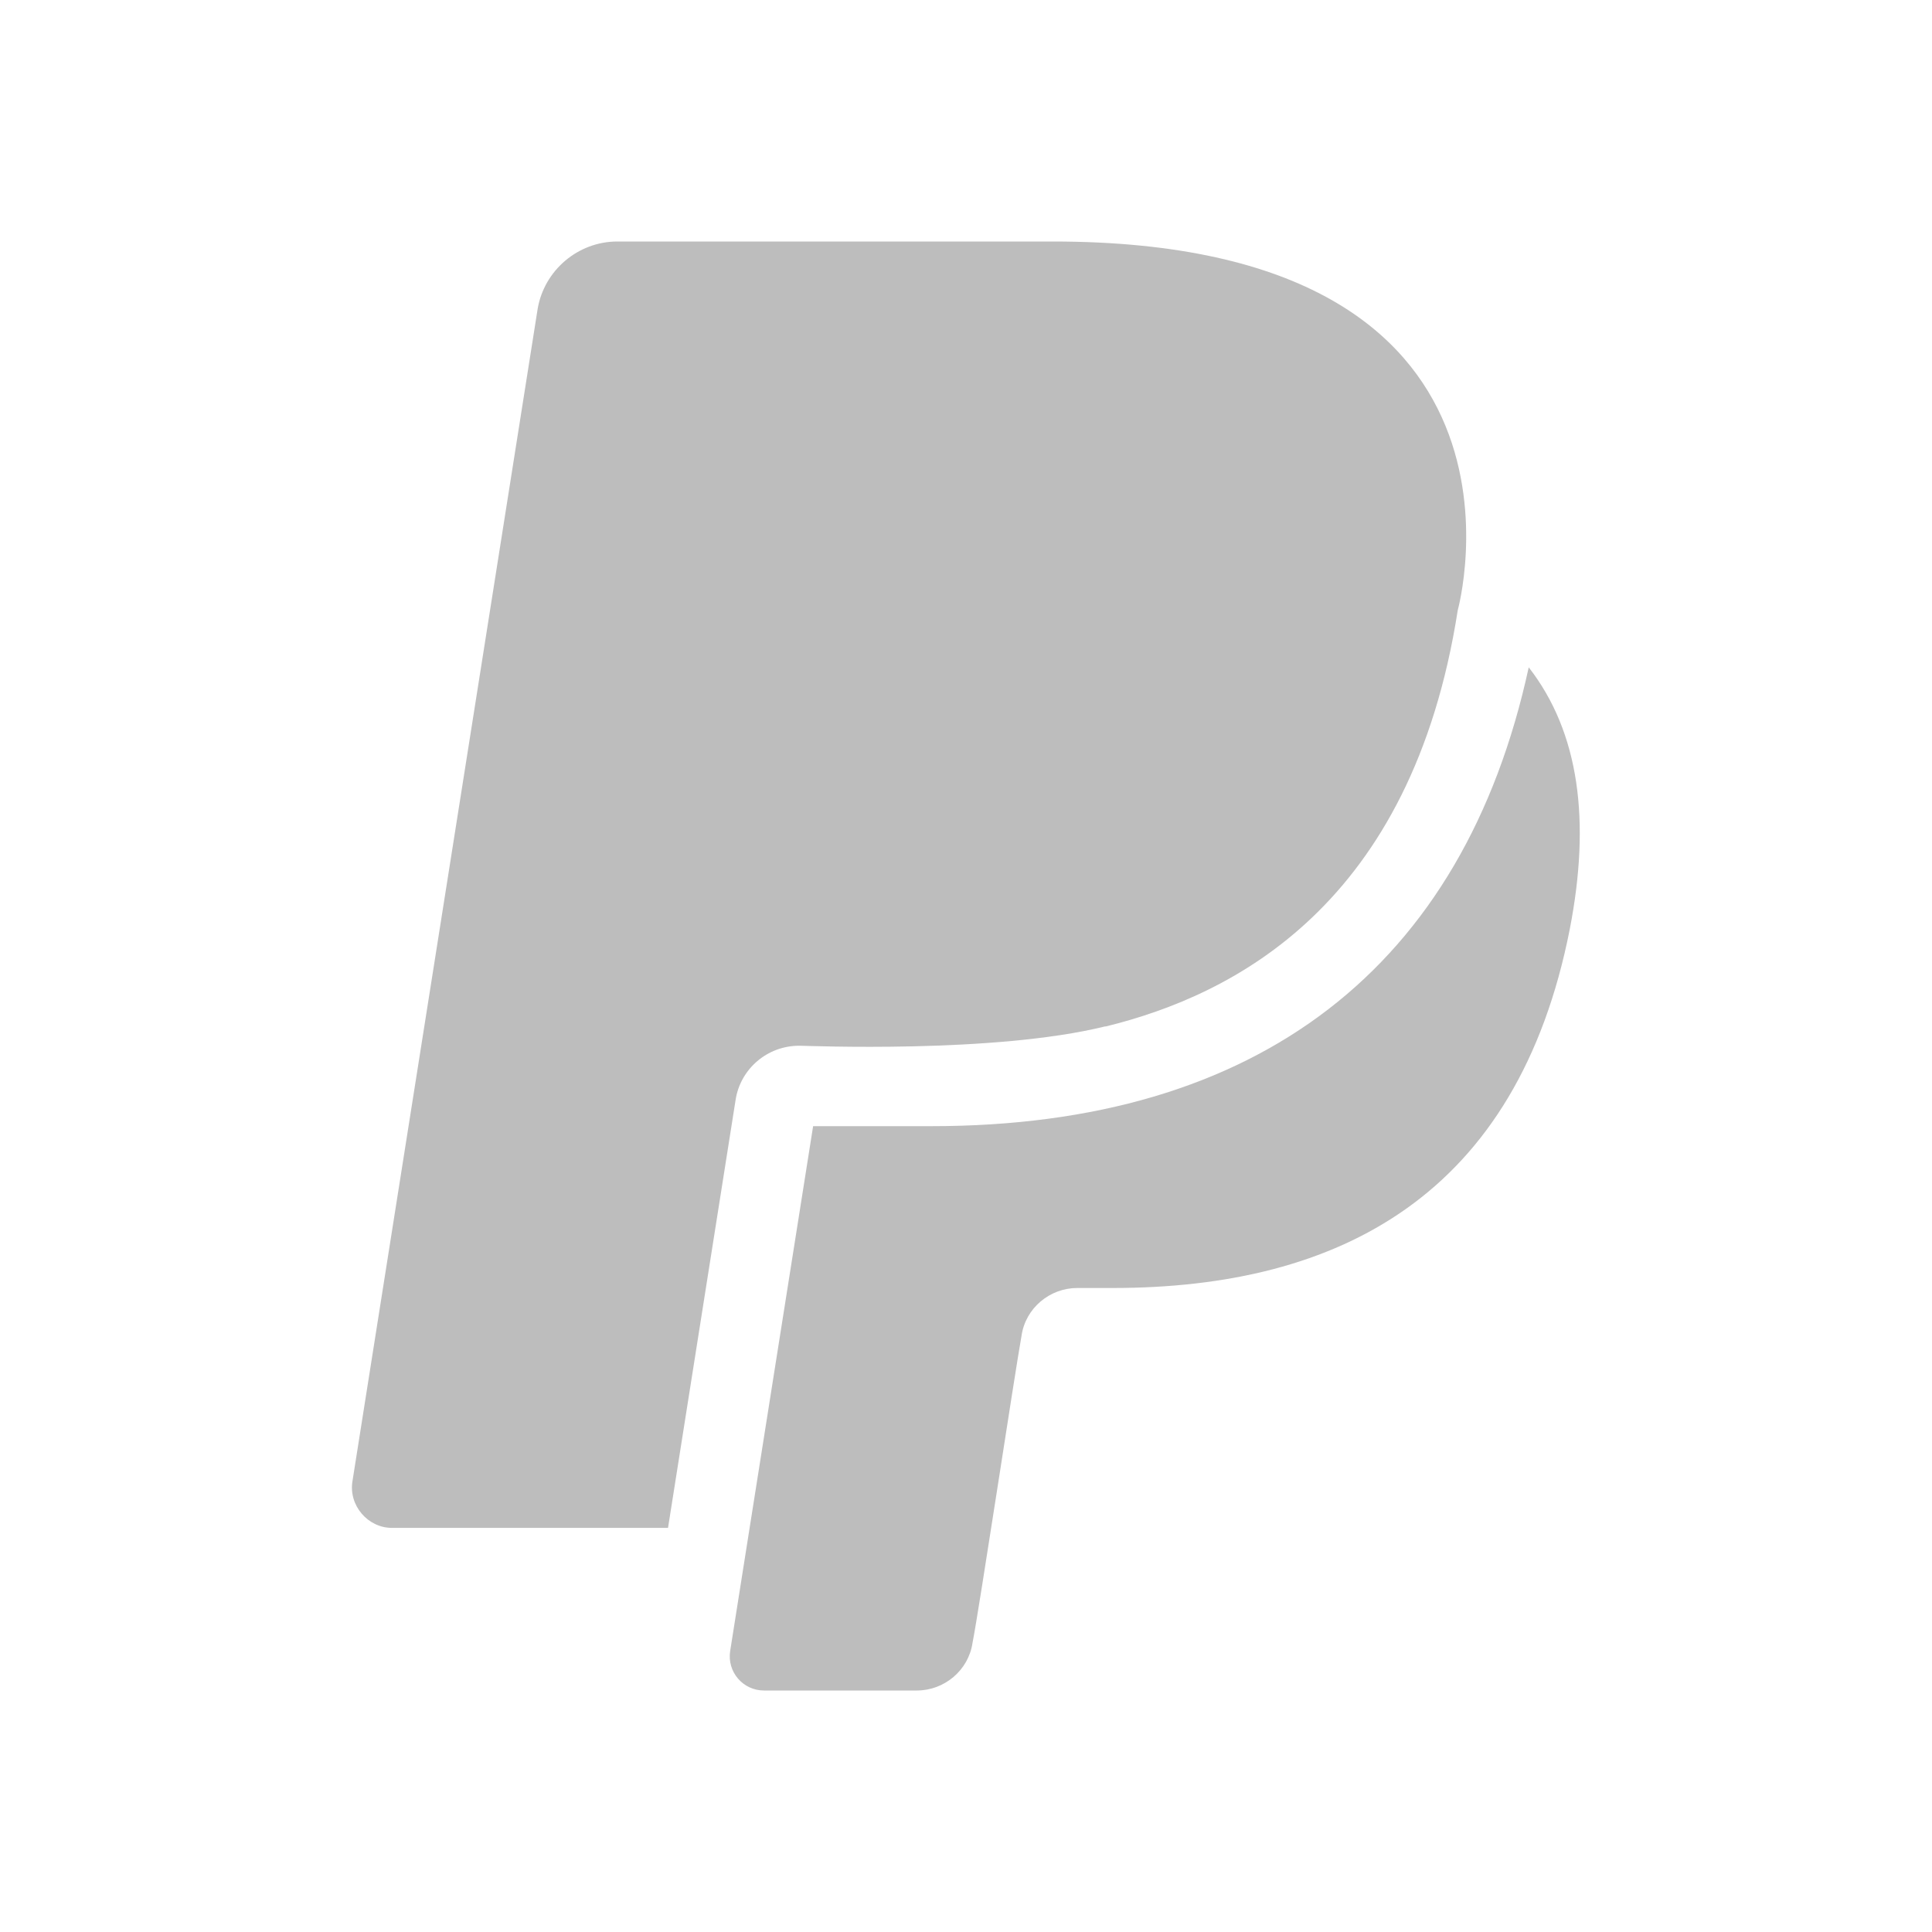 <?xml version="1.0" encoding="UTF-8"?> <svg xmlns="http://www.w3.org/2000/svg" width="30" height="30" viewBox="0 0 30 30" fill="none"><path d="M12.411 16.238C12.536 16.238 15.436 16.363 17.161 15.938H17.173C19.161 15.45 21.923 14.05 22.636 9.475C22.636 9.475 24.223 3.75 16.348 3.75H9.586C8.973 3.75 8.448 4.2 8.348 4.8L5.473 23C5.411 23.375 5.711 23.725 6.086 23.725H10.373L11.423 17.075C11.498 16.6 11.911 16.238 12.411 16.238Z" fill="#BDBDBD"></path><path d="M23.738 10.362C22.726 15.025 19.538 17.487 14.463 17.487H12.626L11.338 25.637C11.288 25.962 11.538 26.25 11.863 26.25H14.238C14.663 26.25 15.038 25.937 15.101 25.512C15.201 25.012 15.751 21.362 15.863 20.737C15.926 20.312 16.301 20 16.726 20H17.276C20.801 20 23.563 18.562 24.376 14.425C24.701 12.75 24.526 11.375 23.738 10.362Z" fill="#BDBDBD"></path></svg> 